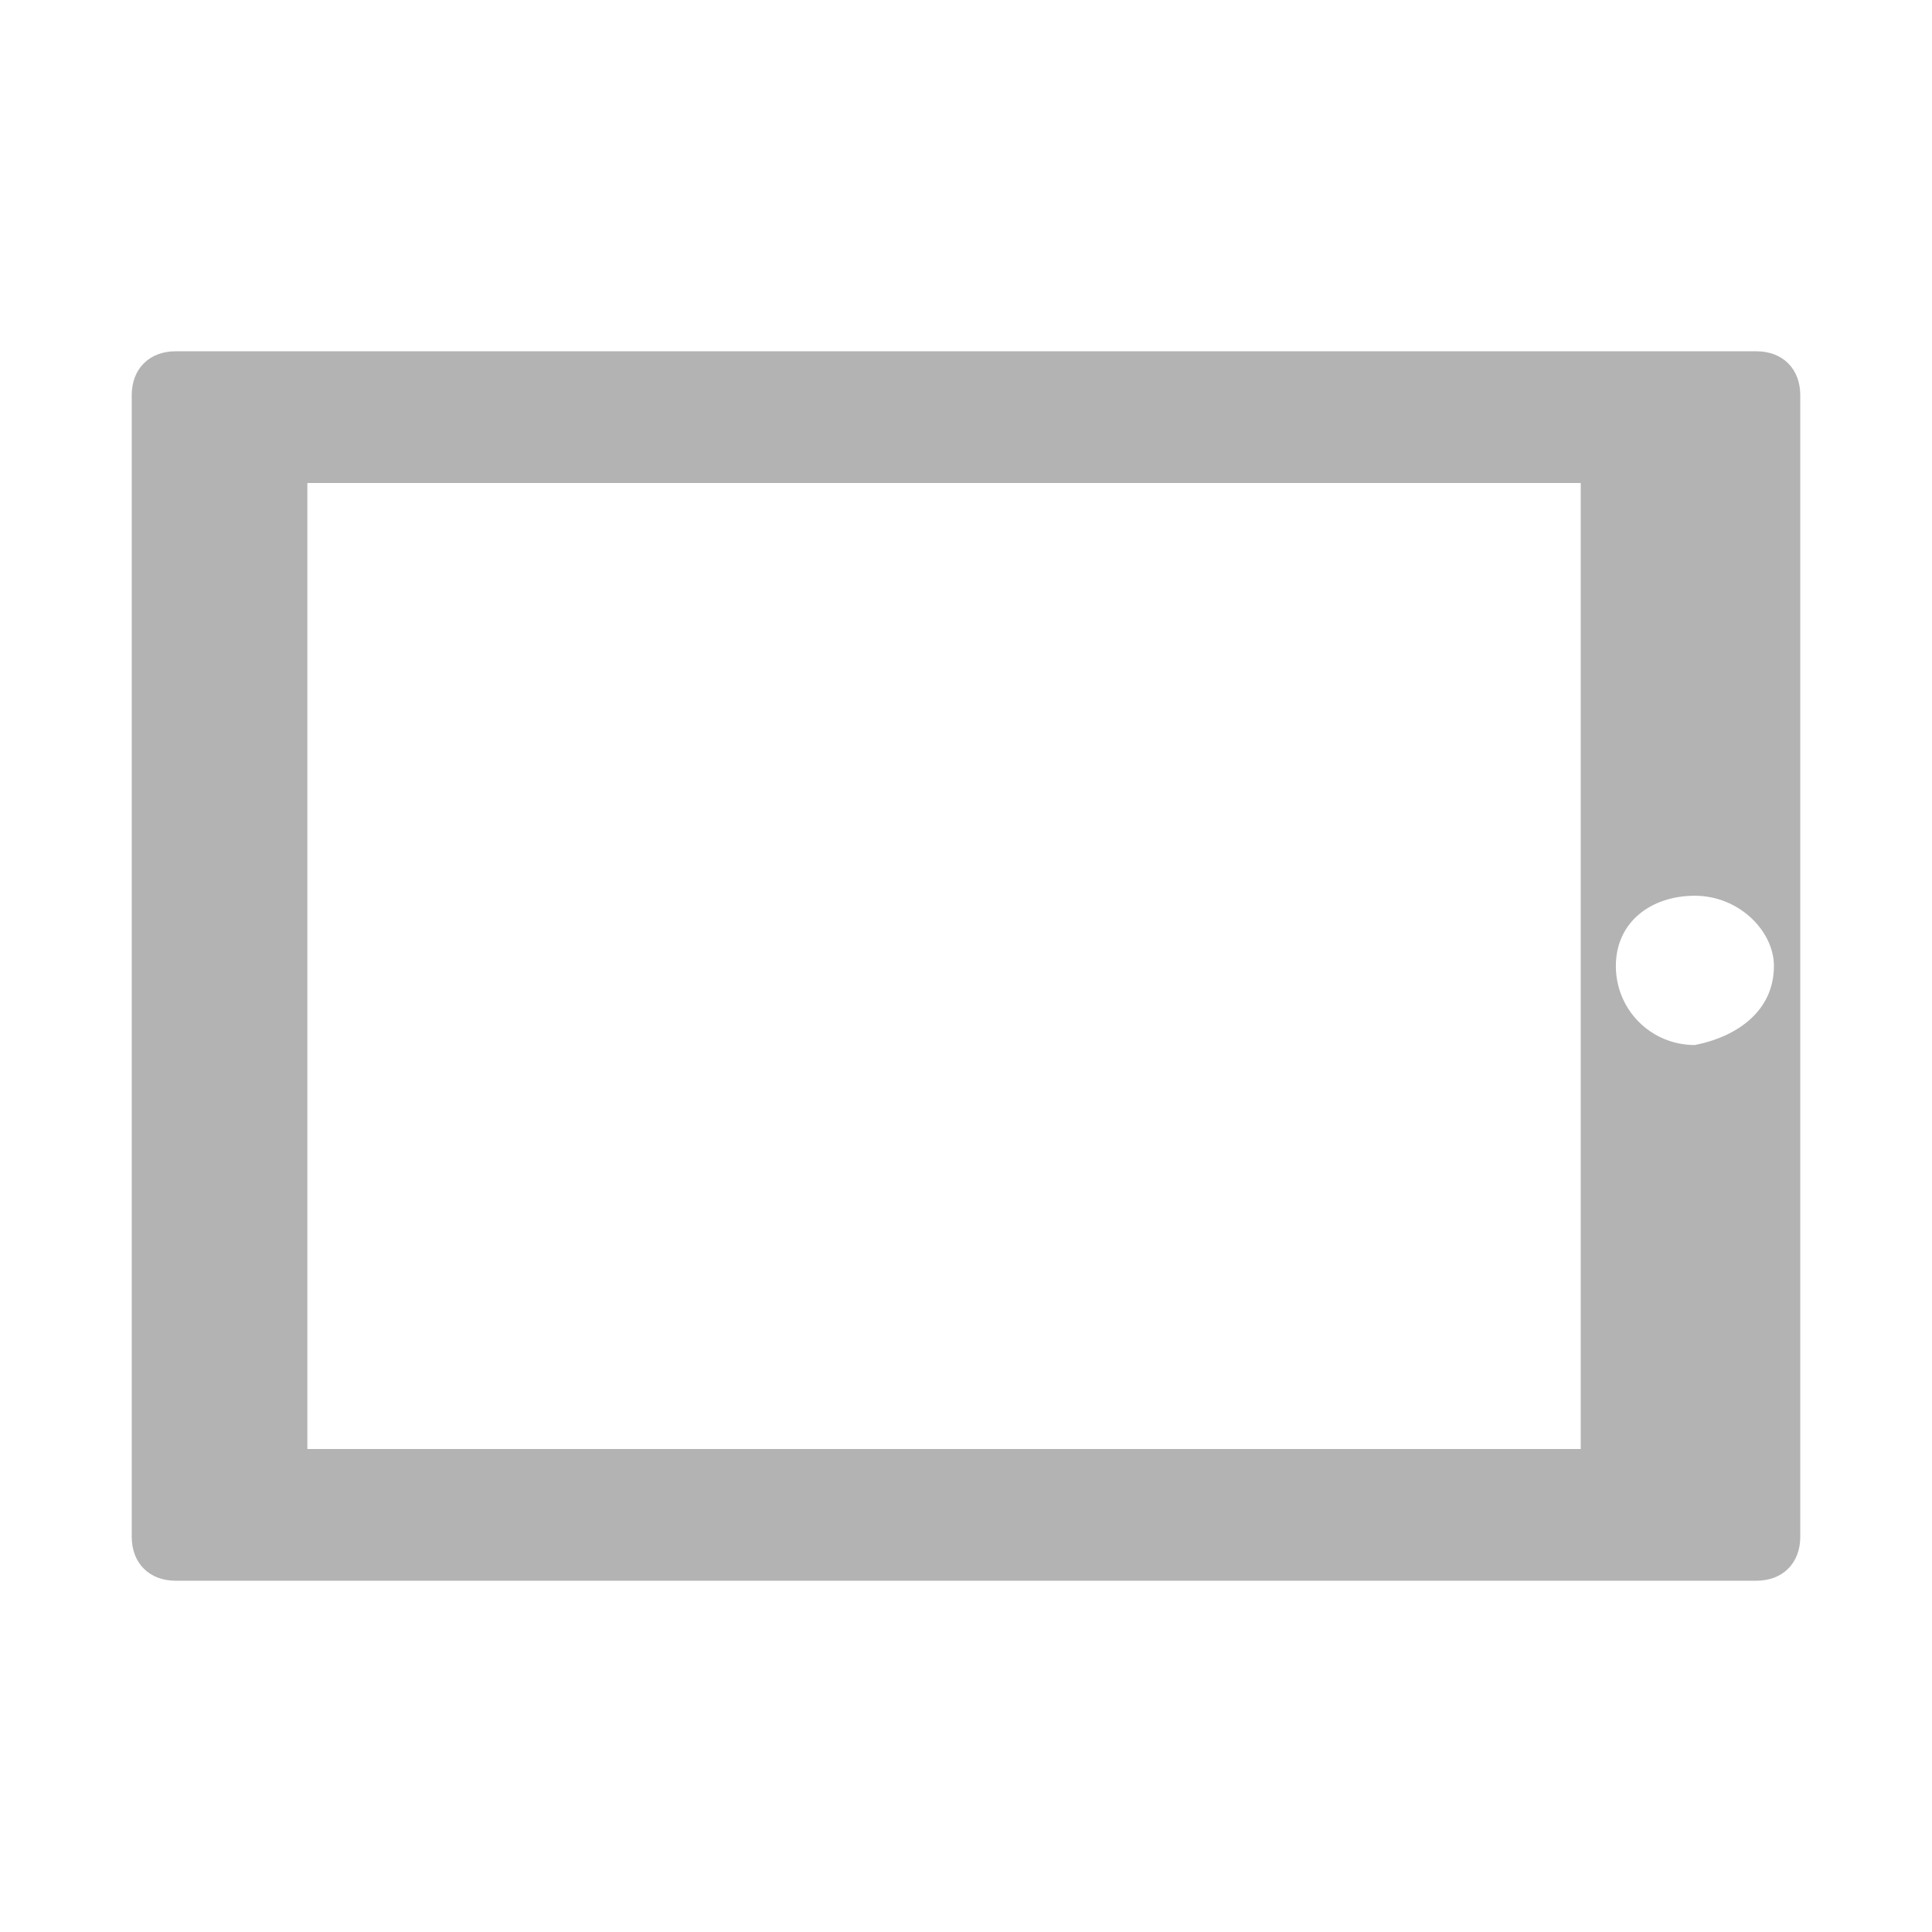 <?xml version="1.0" encoding="utf-8"?>
<!-- Generator: Adobe Illustrator 24.3.0, SVG Export Plug-In . SVG Version: 6.00 Build 0)  -->
<svg version="1.1" id="Layer_1" xmlns="http://www.w3.org/2000/svg" xmlns:xlink="http://www.w3.org/1999/xlink" x="0px" y="0px"
	 viewBox="0 0 22 22" style="enable-background:new 0 0 22 22;" xml:space="preserve">
<style type="text/css">
	.st0{fill:#B3B3B3;}
</style>
<g id="i_c_o_n_s">
	<path class="st0" d="M20,4H2C1.7,4,1.5,4.2,1.5,4.5v13C1.5,17.8,1.7,18,2,18h18c0.3,0,0.5-0.2,0.5-0.5v-13C20.5,4.2,20.3,4,20,4z
		 M18,16.5H3.5v-11H18V16.5z M19.3,11.9c-0.5,0-0.9-0.4-0.9-0.9s0.4-0.8,0.9-0.8c0.5,0,0.9,0.4,0.9,0.8
		C20.2,11.5,19.8,11.8,19.3,11.9z"/>
</g>
</svg>
